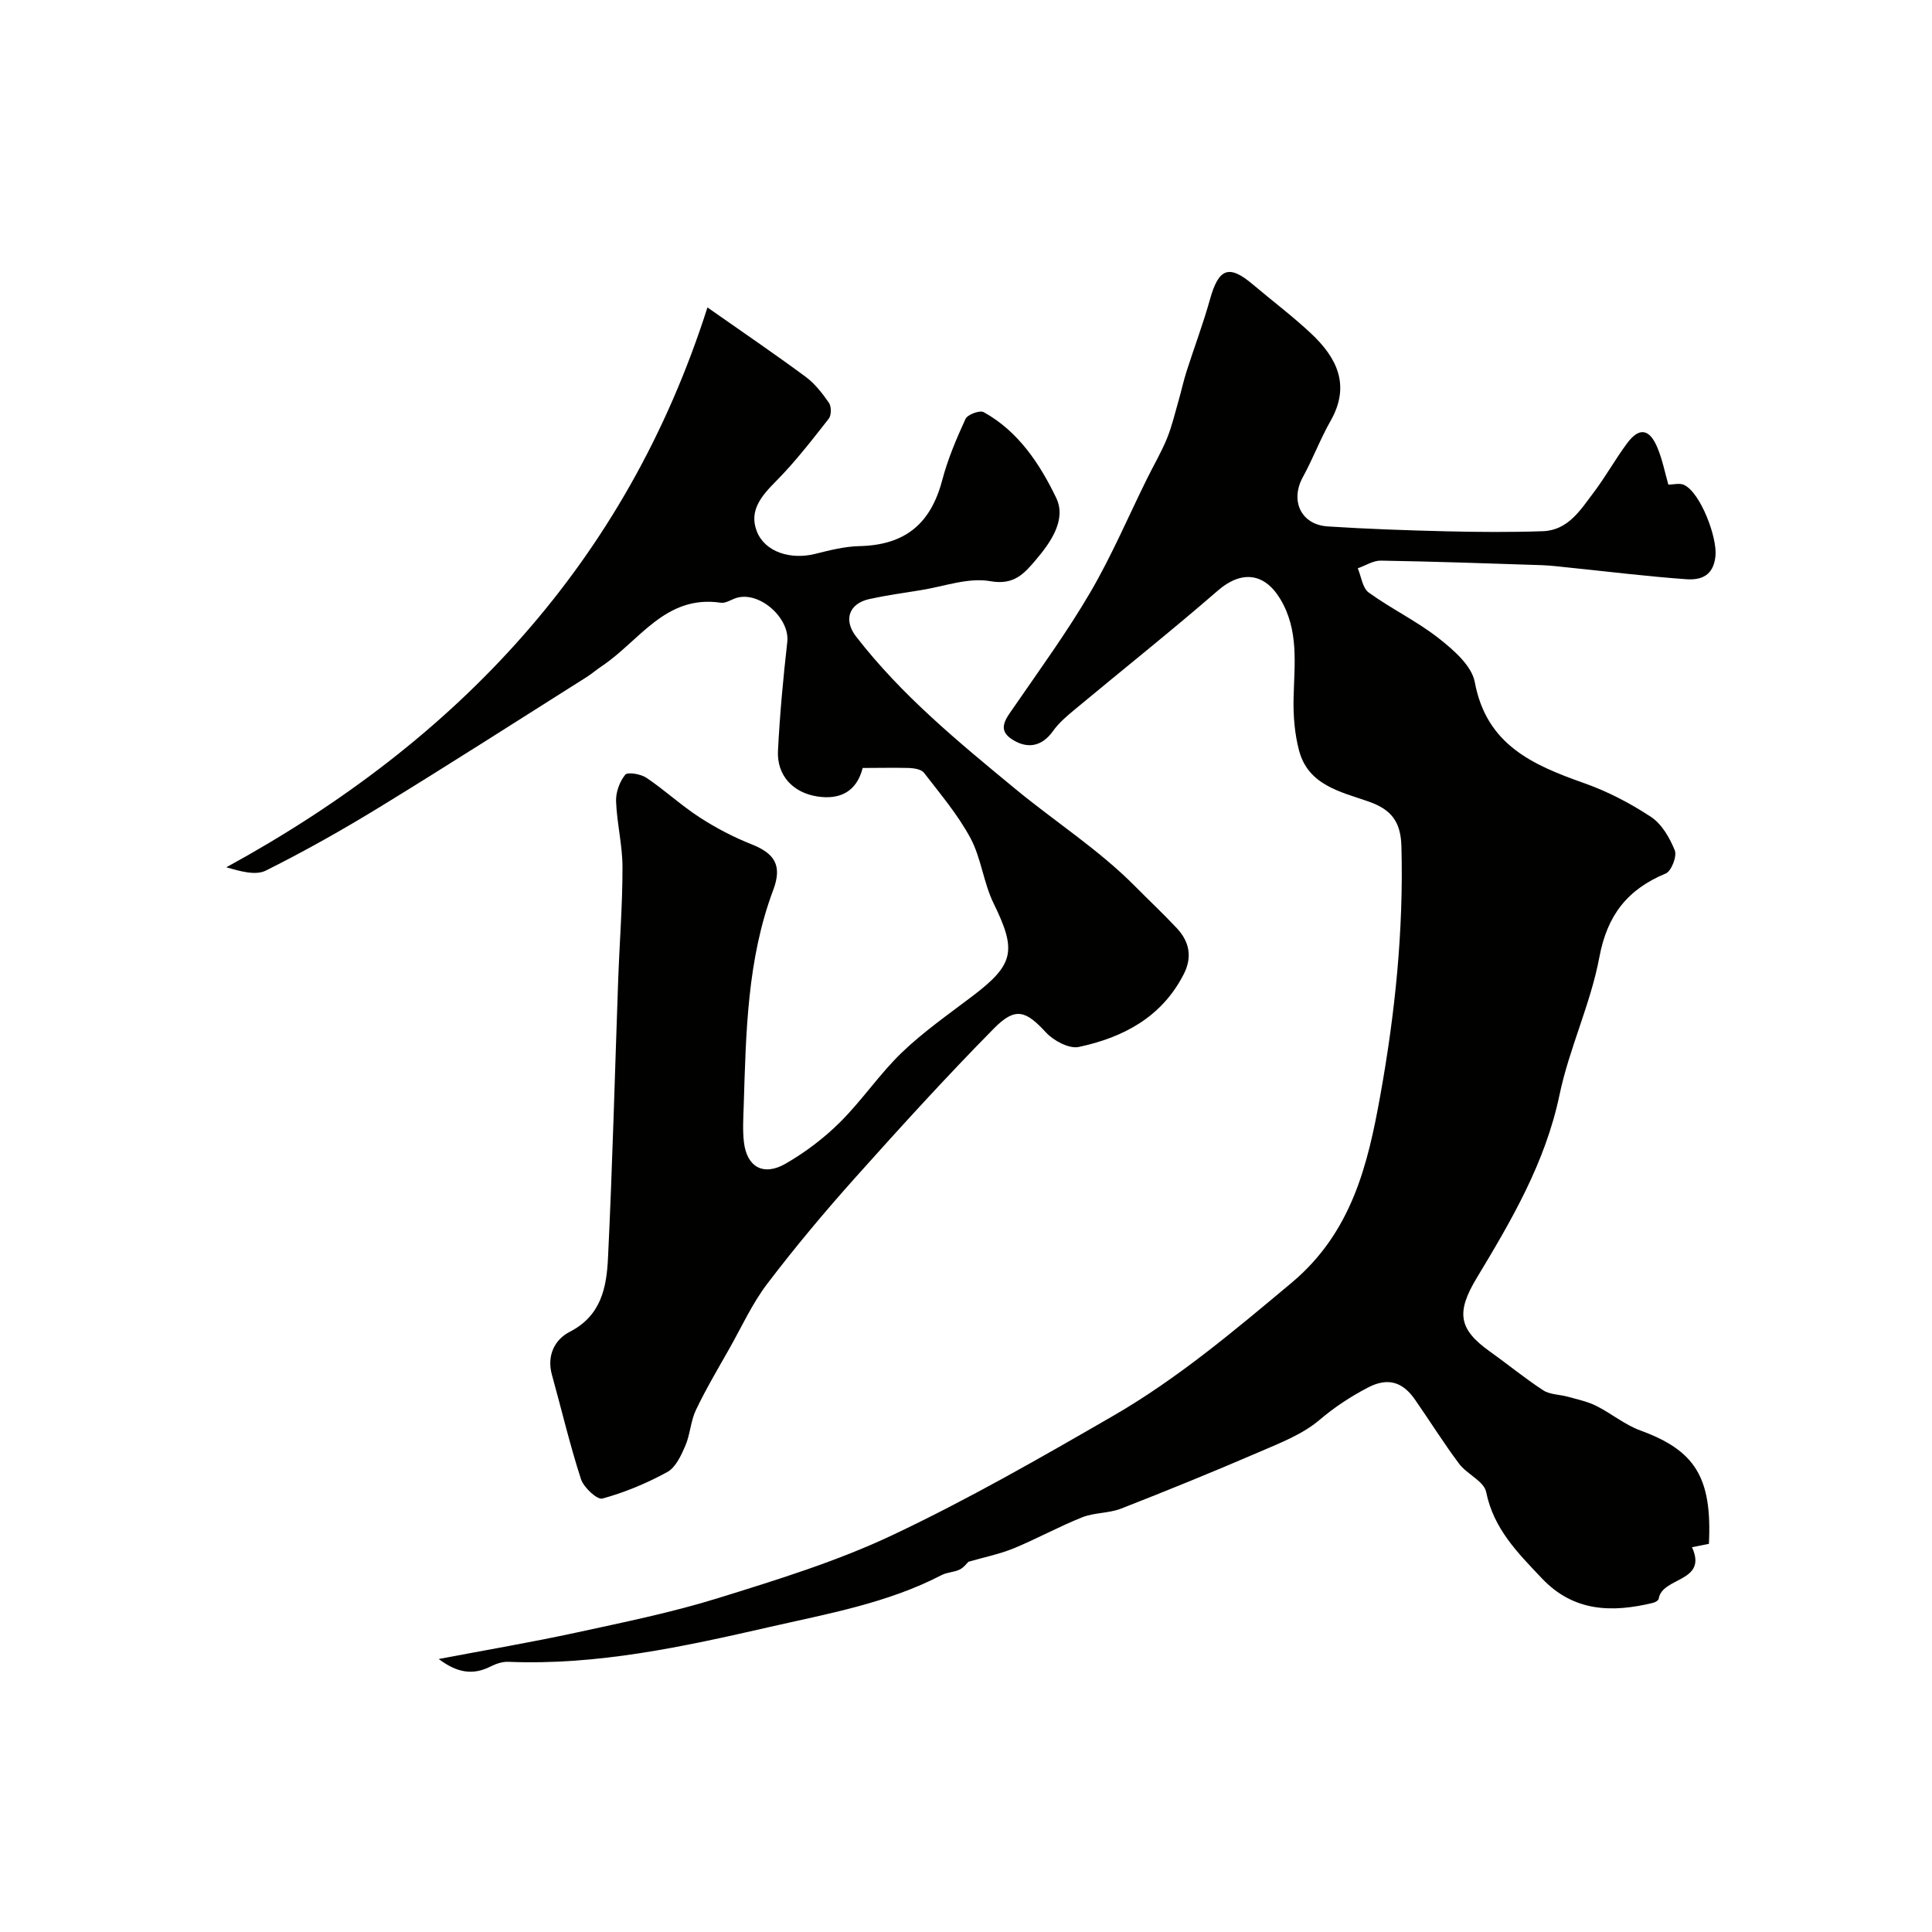 <svg enable-background="new 0 0 400 400" viewBox="0 0 400 400" xmlns="http://www.w3.org/2000/svg"><g fill="#010100"><path d="m345.41 100.33c1.08 0 2.36-.37 3.27.07 3.41 1.63 6.88 10.88 6.49 14.71-.41 4.13-3.01 5.03-6.08 4.81-8.01-.58-15.99-1.56-23.99-2.38-1.96-.2-3.93-.46-5.9-.53-11.1-.37-22.2-.75-33.3-.94-1.59-.03-3.19 1.04-4.79 1.59.73 1.71.98 4.09 2.27 5.02 4.68 3.38 9.99 5.93 14.52 9.49 3.05 2.4 6.81 5.66 7.44 9.06 2.42 13.01 12.03 17.16 22.66 20.92 4.84 1.71 9.53 4.15 13.82 6.98 2.24 1.48 3.89 4.35 4.93 6.94.48 1.21-.71 4.29-1.86 4.77-7.92 3.28-12.13 8.61-13.76 17.34-1.81 9.67-6.23 18.84-8.25 28.5-2.93 14.02-9.94 25.97-17.14 37.91-4.26 7.07-3.81 10.58 2.69 15.2 3.72 2.65 7.26 5.57 11.08 8.06 1.4.91 3.4.85 5.1 1.33 1.97.55 4.03.97 5.85 1.88 3.14 1.56 5.94 3.94 9.2 5.12 11.26 4.11 14.84 9.69 14.15 23.46-1.1.22-2.3.45-3.5.69 3.33 7.31-6.2 6.1-6.9 10.69-.05.33-.71.72-1.15.83-8.5 2.06-16.46 1.89-23.05-5.09-4.97-5.25-9.98-10.23-11.52-17.87-.45-2.22-3.97-3.67-5.6-5.84-3.22-4.3-6.07-8.88-9.14-13.29-2.5-3.6-5.55-4.67-9.74-2.48-3.61 1.89-6.86 4.02-10.02 6.7-3.49 2.97-8.1 4.75-12.41 6.61-9.48 4.09-19.05 7.99-28.67 11.75-2.53.99-5.52.8-8.05 1.8-4.8 1.91-9.36 4.44-14.14 6.41-2.94 1.21-6.11 1.84-9.42 2.8-.28.26-.93 1.17-1.81 1.61-1.14.56-2.58.55-3.71 1.13-11.26 5.85-23.67 8.02-35.81 10.8-17.72 4.05-35.53 7.93-53.92 7.17-1.22-.05-2.56.4-3.68.97-3.62 1.83-6.88 1.36-10.74-1.55 9.95-1.89 19.23-3.47 28.43-5.46 9.85-2.14 19.78-4.16 29.39-7.14 12.22-3.8 24.59-7.6 36.12-13.05 15.63-7.38 30.7-16.03 45.69-24.69 13.34-7.71 25.08-17.63 36.92-27.53 12.49-10.44 15.82-24.49 18.39-38.78 3.06-16.98 4.85-34.22 4.38-51.61-.14-5.24-2.23-7.69-6.86-9.29-5.8-2.01-12.43-3.39-14.33-10.52-.92-3.47-1.22-7.22-1.14-10.83.16-7.07 1.16-14.17-2.82-20.67-3.33-5.44-8.11-5.76-12.85-1.64-9.73 8.44-19.81 16.45-29.71 24.69-1.6 1.33-3.24 2.72-4.43 4.4-2.43 3.42-5.55 3.67-8.59 1.64s-1.08-4.3.46-6.54c5.41-7.86 11.05-15.61 15.86-23.83 4.42-7.56 7.87-15.69 11.76-23.56 1.36-2.76 2.94-5.43 4.1-8.27 1.03-2.52 1.65-5.22 2.41-7.85.58-2.02 1.02-4.08 1.66-6.08 1.59-4.97 3.44-9.86 4.84-14.88 1.8-6.45 3.92-7.29 8.84-3.13 4.01 3.39 8.23 6.57 12.06 10.15 5.38 5.04 8.27 10.76 4.06 18.15-2.13 3.74-3.64 7.83-5.72 11.6-2.68 4.88-.42 9.87 5.14 10.23 8.14.53 16.31.81 24.47 1.01 6.69.16 13.39.21 20.08-.02 5.25-.19 7.81-4.45 10.56-8.08 2.45-3.25 4.44-6.85 6.87-10.12 2.5-3.37 4.64-3.06 6.3.95 1.03 2.47 1.55 5.2 2.24 7.6z"/><path d="m178.61 159c-1.27 4.97-4.77 6.59-9.32 5.91-5.18-.77-8.47-4.43-8.22-9.45.38-7.53 1.08-15.06 1.93-22.56.55-4.91-5.73-10.56-10.52-9.11-1.09.33-2.22 1.15-3.23 1-11.51-1.72-16.88 7.96-24.66 13.13-1.08.72-2.07 1.59-3.17 2.28-14.19 8.96-28.32 18.02-42.63 26.79-7.73 4.74-15.64 9.2-23.74 13.25-2.14 1.07-5.28.16-8.19-.68 47.94-26.2 82.78-63.19 99.61-115.91 7.38 5.18 13.96 9.65 20.35 14.38 1.9 1.41 3.45 3.41 4.81 5.38.52.76.51 2.56-.04 3.27-3.47 4.41-6.91 8.89-10.85 12.87-3.01 3.04-5.73 6.1-4.06 10.43s7.02 5.97 12.12 4.69c2.99-.75 6.06-1.53 9.1-1.6 9.4-.21 14.76-4.52 17.17-13.63 1.15-4.37 2.94-8.6 4.83-12.71.42-.91 2.96-1.85 3.76-1.4 7.2 3.98 11.64 10.75 15.02 17.76 2.17 4.51-1.17 9.26-4.3 12.92-2.31 2.7-4.42 5.2-9.34 4.32-4.57-.82-9.64 1.11-14.48 1.87-3.53.56-7.09 1.06-10.58 1.83-4.28.95-5.36 4.37-2.74 7.75 9.43 12.19 21.13 21.79 32.99 31.57 8.19 6.76 17.27 12.56 24.79 20.16 2.86 2.89 5.83 5.68 8.61 8.64 2.6 2.77 3.27 5.95 1.47 9.5-4.54 8.94-12.53 13.14-21.74 15.11-2 .43-5.21-1.28-6.79-2.99-4.16-4.5-6.3-5.39-10.77-.86-9.87 10-19.34 20.42-28.72 30.9-6.34 7.09-12.47 14.41-18.23 21.98-3.11 4.09-5.28 8.89-7.83 13.4-2.38 4.21-4.86 8.38-6.94 12.74-1.09 2.29-1.18 5.05-2.19 7.4-.87 2.02-2 4.49-3.74 5.44-4.23 2.32-8.79 4.22-13.43 5.49-1.08.3-3.88-2.3-4.44-4.03-2.3-7.1-4.01-14.39-6.01-21.59-1.11-3.99.58-7.31 3.7-8.91 6.54-3.34 7.62-9.26 7.91-15.29.93-19.19 1.42-38.39 2.11-57.59.28-7.77.9-15.53.89-23.3 0-4.55-1.16-9.09-1.33-13.65-.07-1.86.73-4.06 1.89-5.5.5-.62 3.24-.15 4.41.64 3.79 2.55 7.17 5.71 11 8.19 3.39 2.2 7.04 4.1 10.79 5.59 4.68 1.86 6.38 4.31 4.45 9.44-5.4 14.38-5.64 29.54-6.11 44.63-.08 2.52-.25 5.08.04 7.57.6 5.16 4.03 7.12 8.64 4.46 4.07-2.35 7.95-5.28 11.28-8.6 4.54-4.51 8.16-9.96 12.76-14.39 4.47-4.29 9.62-7.89 14.58-11.65 8.73-6.61 9.23-9.45 4.43-19.26-2.09-4.27-2.56-9.35-4.79-13.51-2.6-4.84-6.25-9.14-9.63-13.53-.55-.71-2.03-.93-3.1-.98-3.12-.08-6.28 0-9.58 0z"/></g></svg>